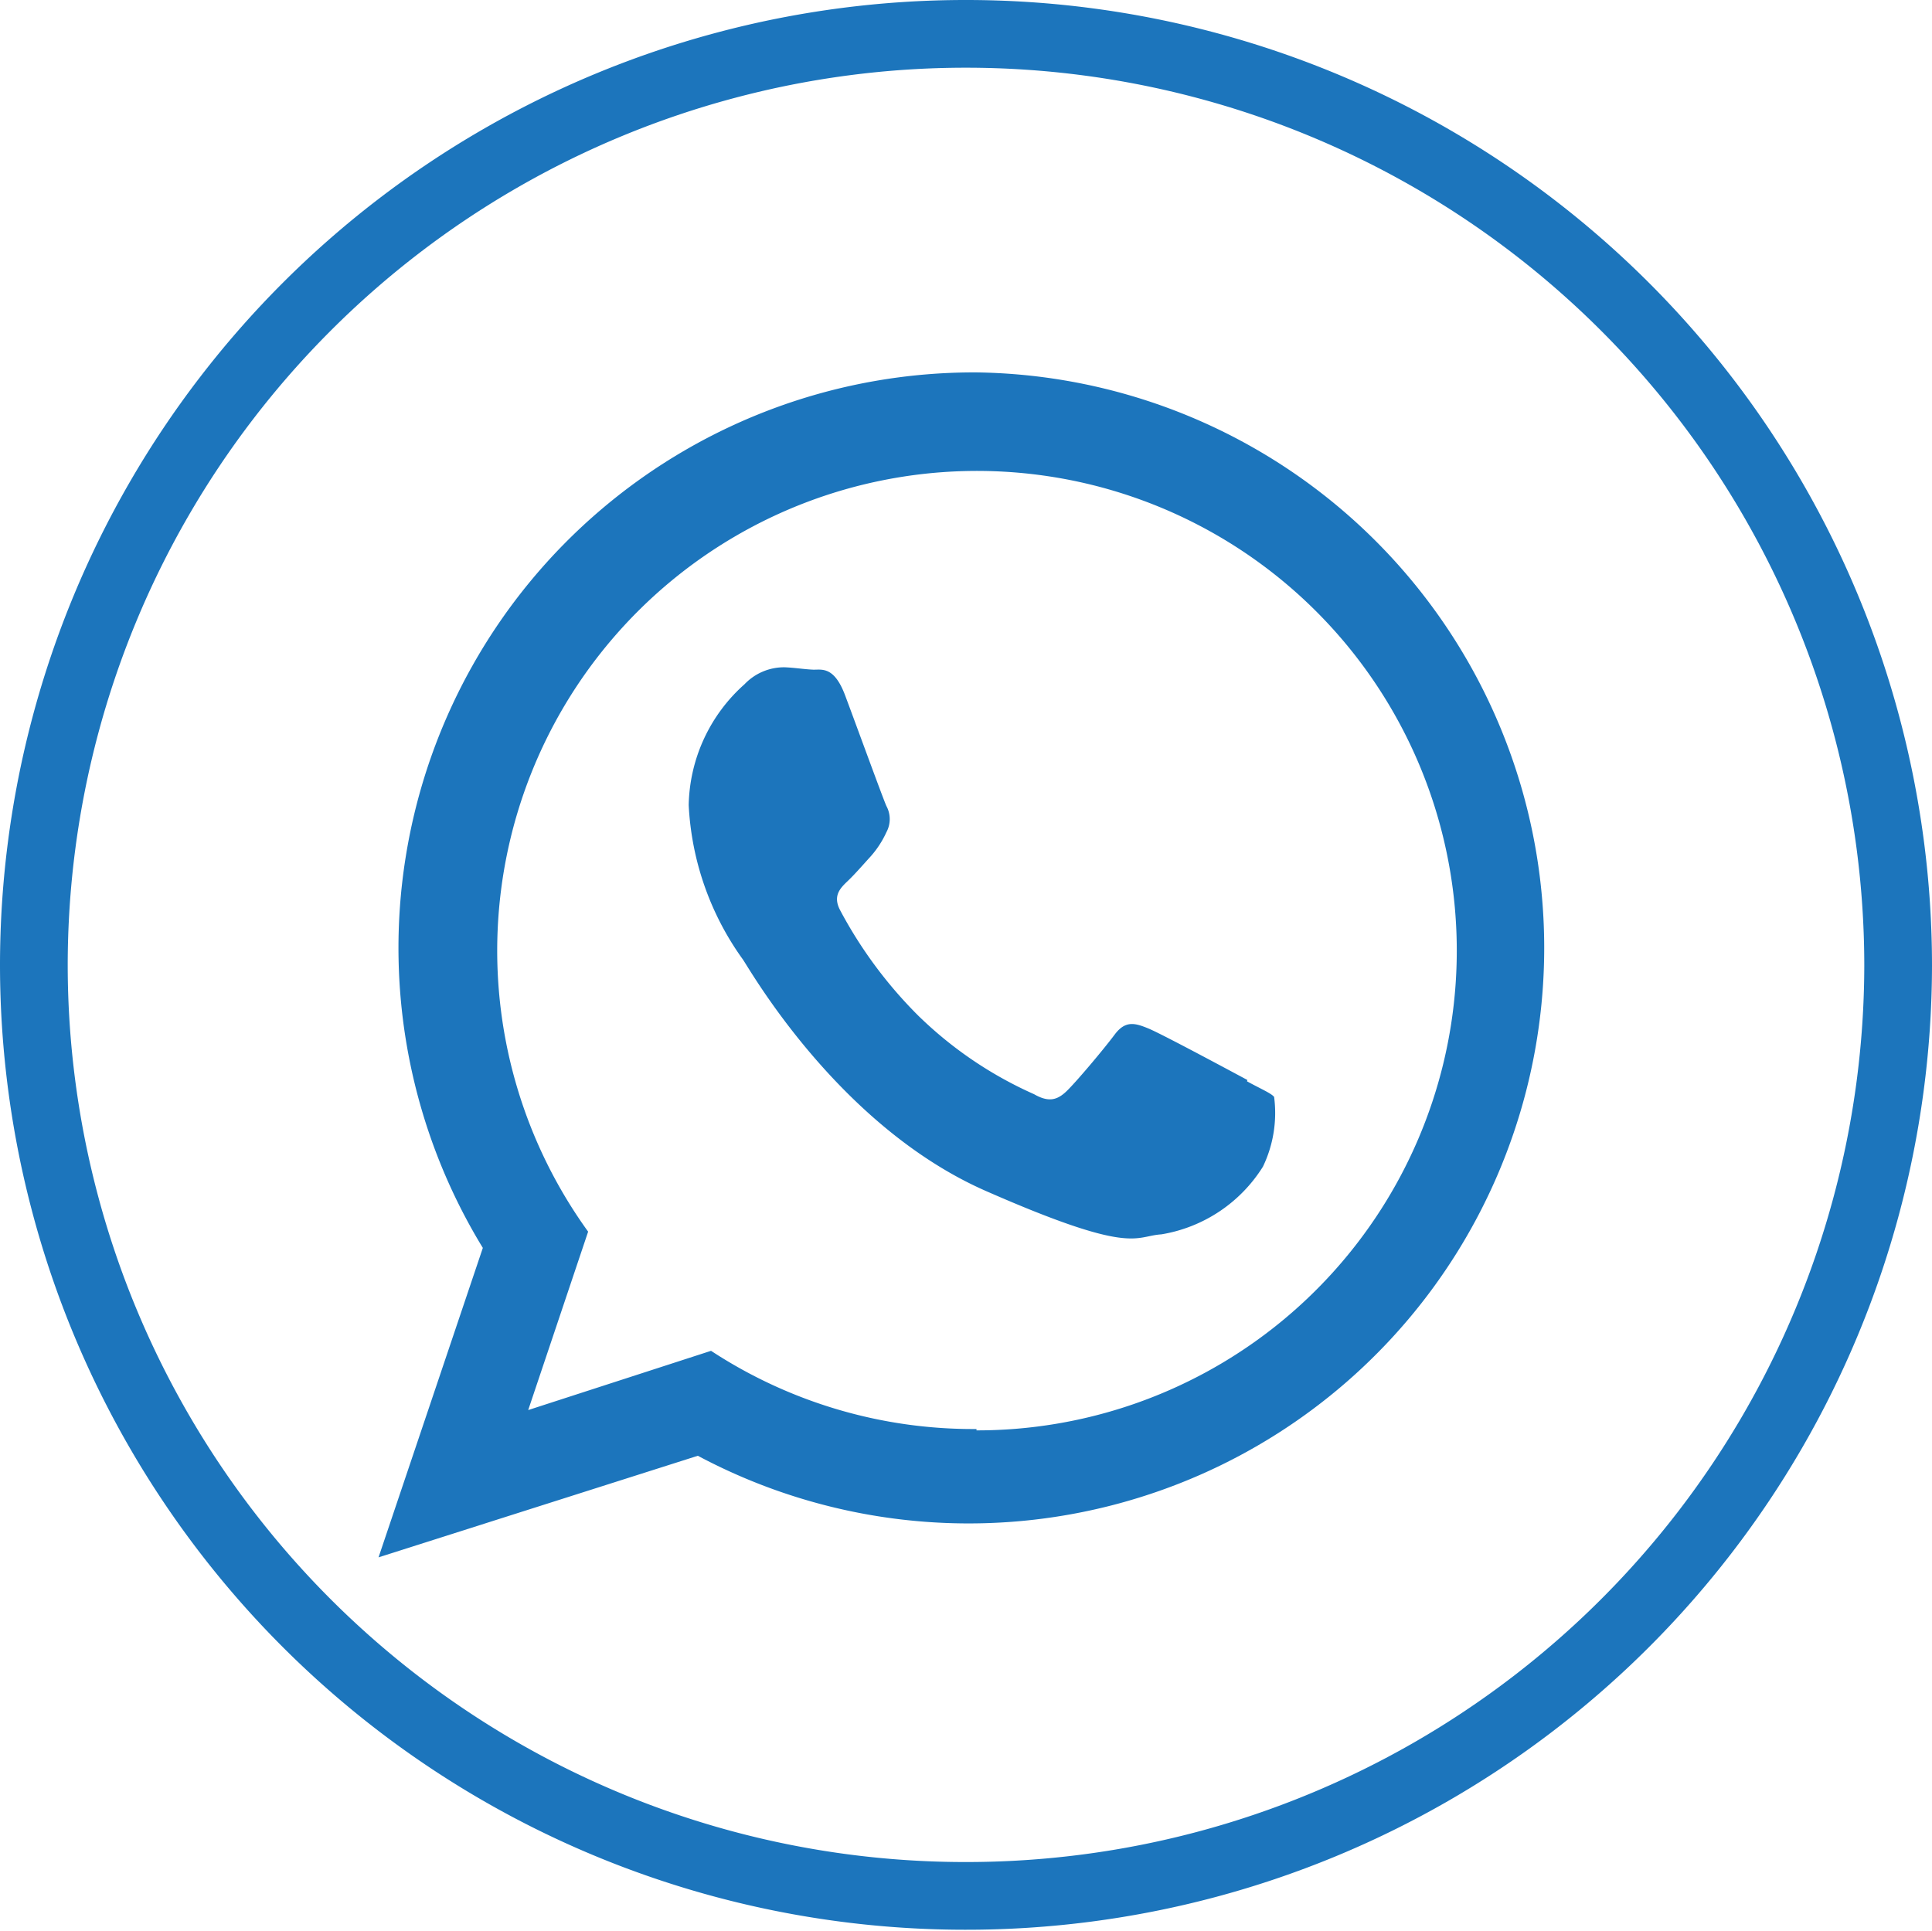<svg xmlns="http://www.w3.org/2000/svg" viewBox="0 0 57.06 57.04"><defs><style>.cls-1{fill:none;stroke:#1c75bc;stroke-linecap:round;stroke-linejoin:round;stroke-width:2px;}.cls-2{fill:#1c75bc;fill-rule:evenodd;}</style></defs><title>whatsapp-ic</title><g id="Слой_2" data-name="Слой 2"><g id="Режим_изоляции" data-name="Режим изоляции"><path class="cls-1" d="M28.53,1h0A27.52,27.52,0,0,0,1,28.53H1A27.51,27.51,0,0,0,28.51,56h0A27.52,27.52,0,0,0,56.06,28.53h0A27.53,27.53,0,0,0,28.53,1Z"/><g id="whatsapp"><path class="cls-2" d="M28.84,11A17,17,0,0,0,14.26,36.86L11.18,46l9.43-3A17,17,0,1,0,28.84,11Zm0,31.21A14.11,14.11,0,0,1,21,39.9L15.6,41.65l1.77-5.27a14.17,14.17,0,1,1,11.47,5.87Zm8-10.31c-.43-.23-2.53-1.36-2.92-1.52s-.68-.25-1,.18S31.75,32,31.48,32.25s-.52.31-.94.07A11.67,11.67,0,0,1,27.12,30a13,13,0,0,1-2.3-3.1c-.24-.44,0-.67.22-.88s.46-.49.68-.73a2.87,2.87,0,0,0,.46-.71.81.81,0,0,0,0-.77c-.1-.22-.89-2.39-1.22-3.27s-.7-.75-.95-.76-.55-.06-.84-.07a1.61,1.61,0,0,0-1.18.5,4.9,4.9,0,0,0-1.65,3.57,8.52,8.52,0,0,0,1.6,4.56c.21.3,2.83,4.93,7.18,6.84s4.38,1.33,5.18,1.28a4.38,4.38,0,0,0,3-2,3.66,3.66,0,0,0,.33-2.06C37.54,32.29,37.25,32.17,36.83,31.94Z"/></g></g></g></svg>